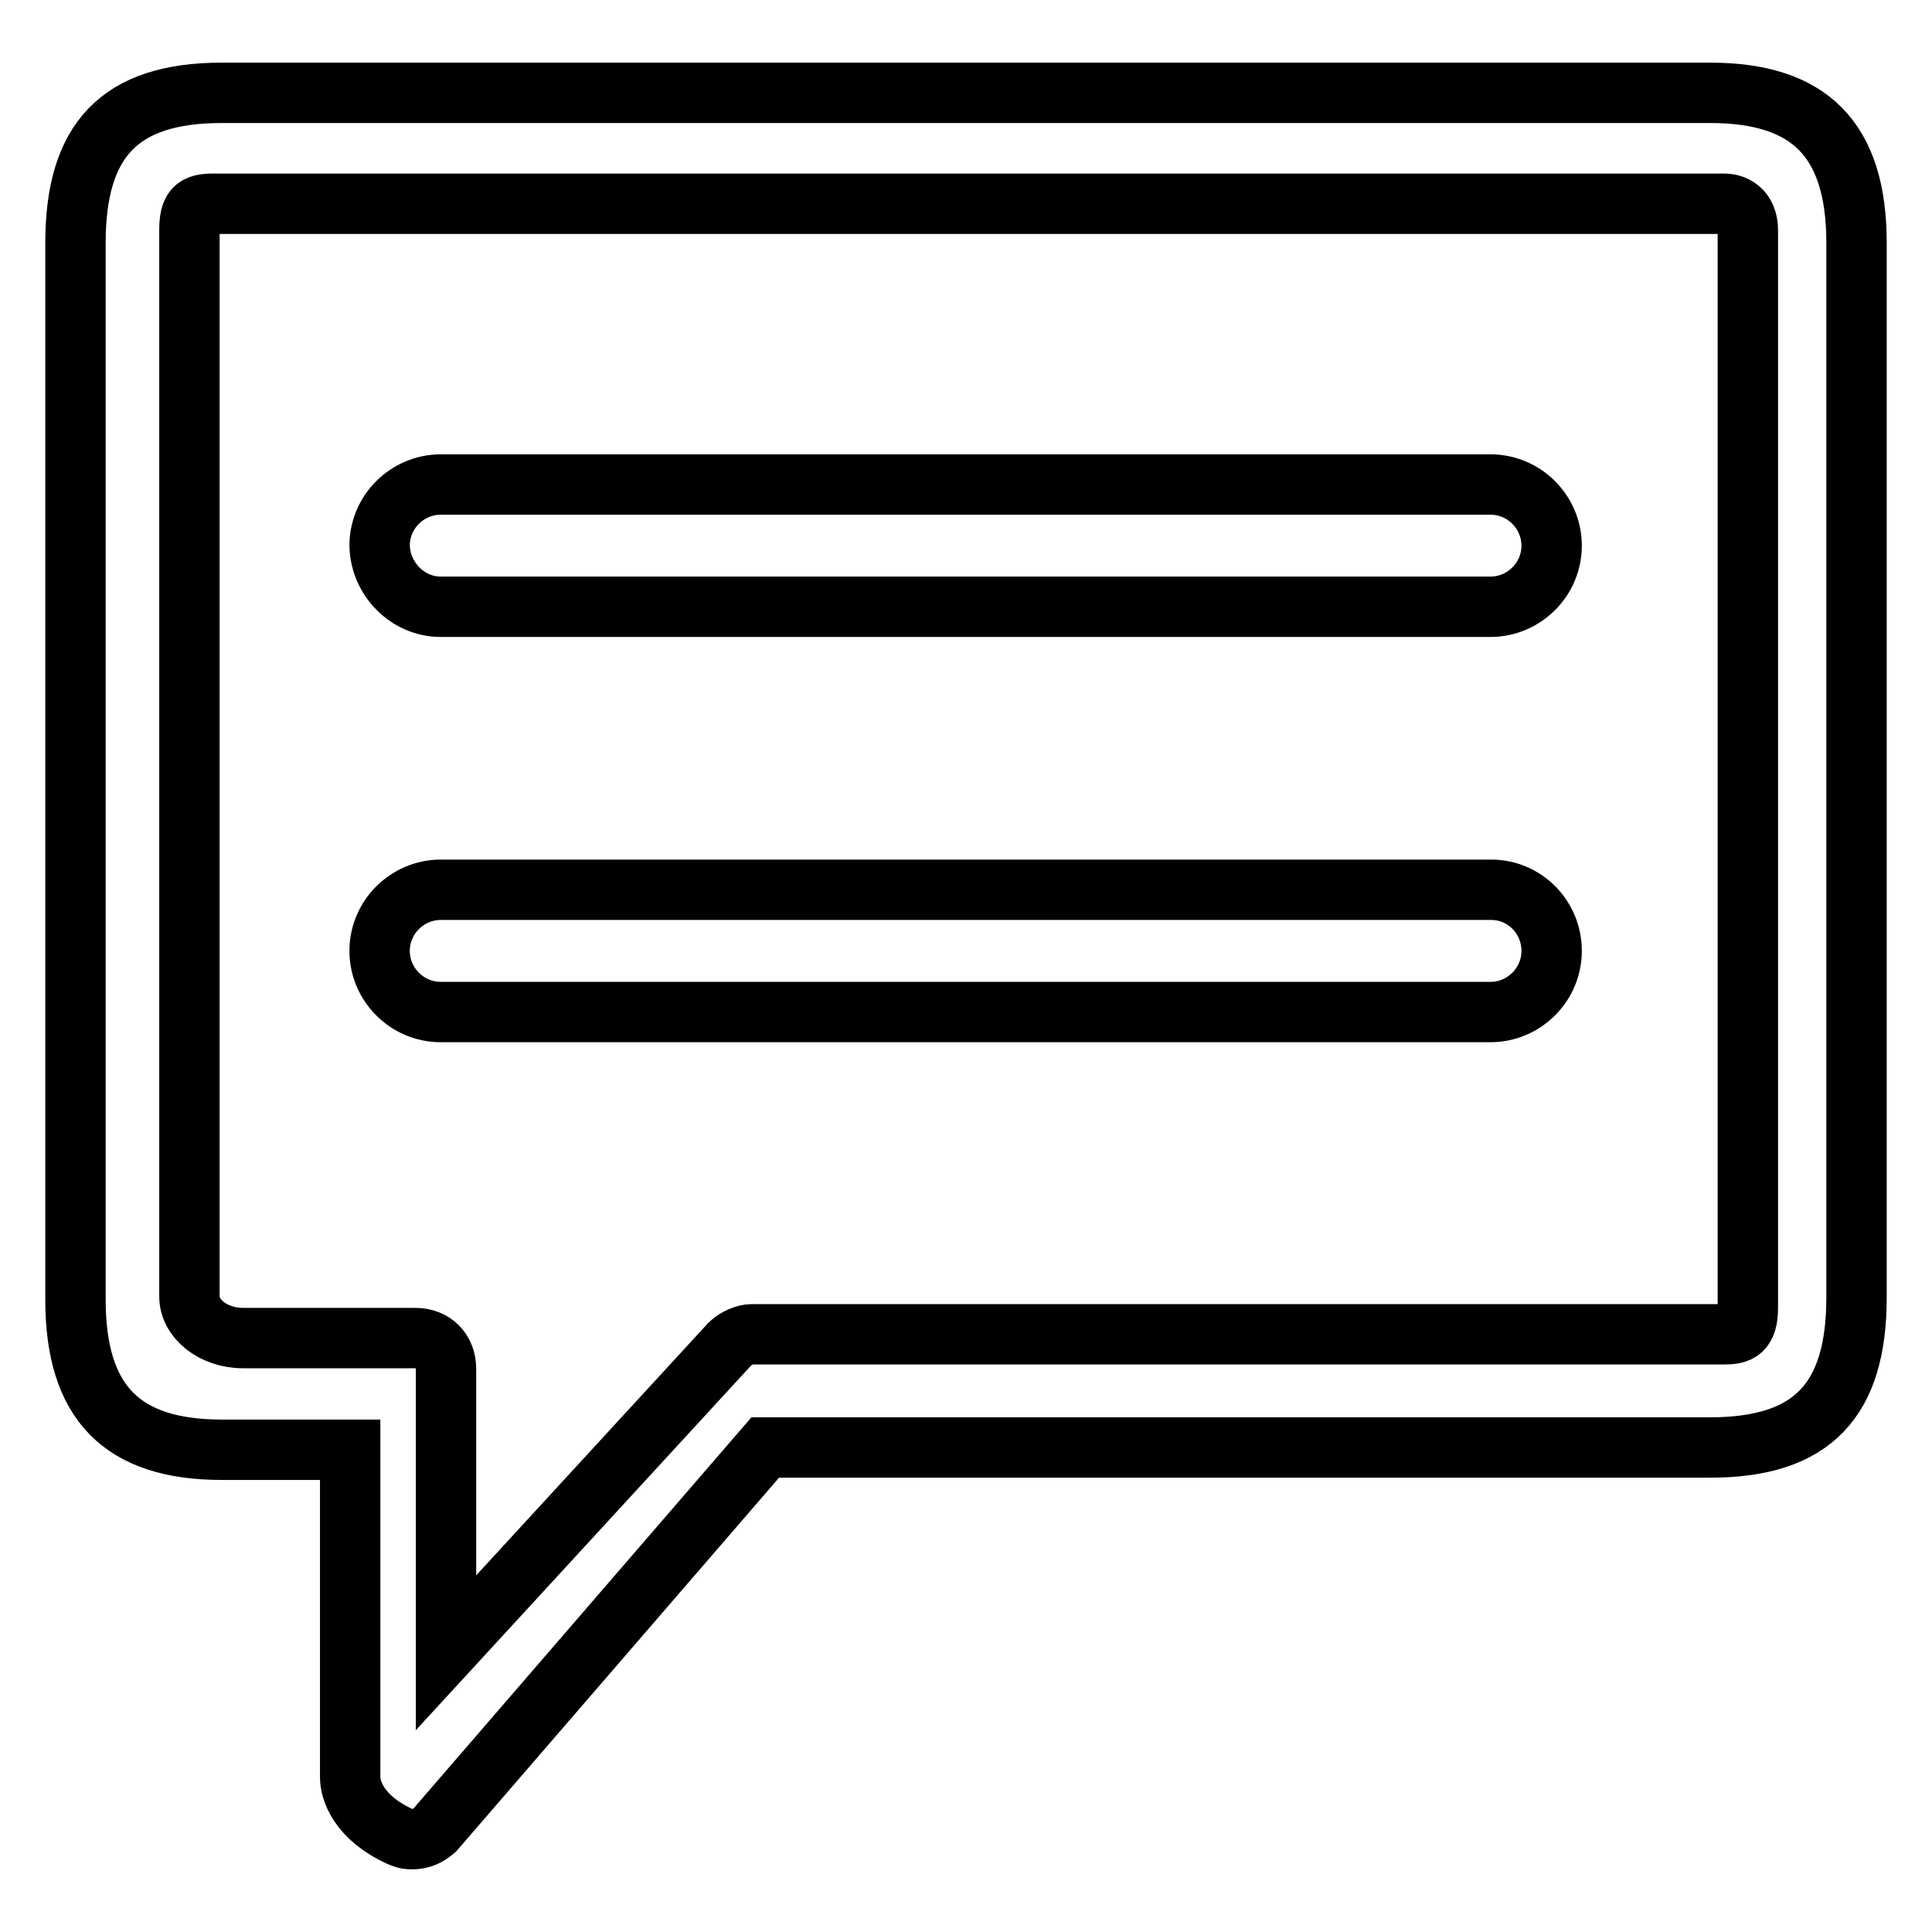 <?xml version="1.0" encoding="utf-8"?>
<!-- Svg Vector Icons : http://www.onlinewebfonts.com/icon -->
<!DOCTYPE svg PUBLIC "-//W3C//DTD SVG 1.1//EN" "http://www.w3.org/Graphics/SVG/1.1/DTD/svg11.dtd">
<svg version="1.1" xmlns="http://www.w3.org/2000/svg" xmlns:xlink="http://www.w3.org/1999/xlink" x="0px" y="0px" viewBox="0 0 256 256" enable-background="new 0 0 256 256" xml:space="preserve">
<g> <path stroke-width="8" fill-opacity="0" stroke="#000000"  d="M54.6,243.7c-0.4,0-0.8,0-1.7-0.4c-5.4-2.5-6.5-6.1-6.5-7.8v-43.4h-17c-13.2,0-19.4-6.2-19.4-19.9V32.2 c0-13.6,5.8-19.9,19.4-19.9h197.2c13.2,0,19.4,6.2,19.4,19.9v139.7c0,13.6-5.8,19.9-19.4,19.9H101.4l-43.8,50.7 C56.8,243.2,55.9,243.7,54.6,243.7L54.6,243.7z M28.2,27c-2.3,0-3.1,0.6-3.1,3.5v141.3c0,2.9,3.1,5.5,7.1,5.5h22.8 c2.5,0,4.1,1.7,4.1,4.1v37.6l37.6-40.9c0.8-0.8,2.1-1.3,2.9-1.3h128.9c1.9,0,3.1-0.4,3.1-3.5V30.5c0-2.7-1.8-3.5-3.1-3.5H28.2 L28.2,27z M58.4,80.4h139.1c4.4,0,8.1-3.6,8.1-8.1c0-4.4-3.6-8.1-8.1-8.1H58.4c-4.4,0-8.1,3.6-8.1,8.1C50.4,76.7,54,80.4,58.4,80.4 z M197.6,117.9H58.4c-4.4,0-8.1,3.6-8.1,8.1c0,4.4,3.6,8.1,8.1,8.1h139.1c4.4,0,8.1-3.6,8.1-8.1C205.6,121.5,202,117.9,197.6,117.9 z"/></g>
</svg>
